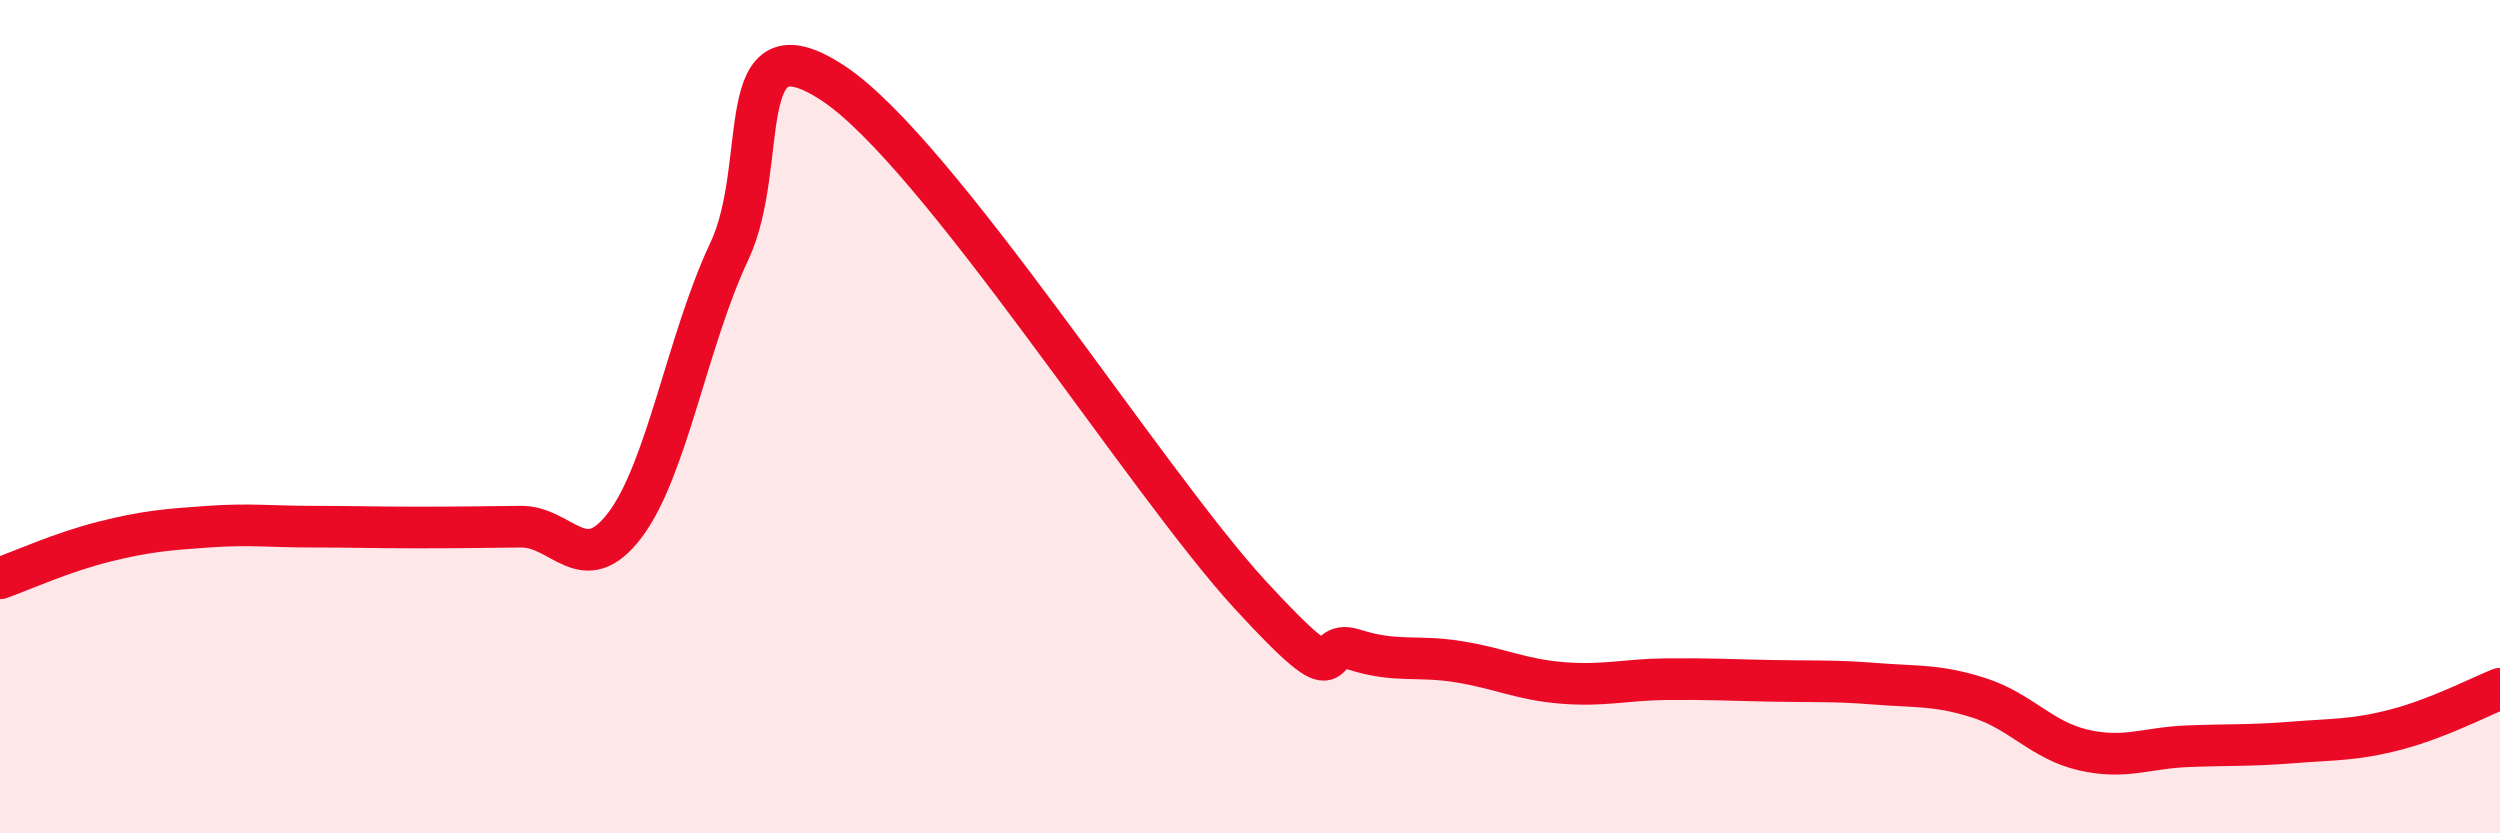 
    <svg width="60" height="20" viewBox="0 0 60 20" xmlns="http://www.w3.org/2000/svg">
      <path
        d="M 0,13.88 C 0.5,13.7 1.5,13.25 2.5,13 C 3.5,12.75 4,12.71 5,12.64 C 6,12.57 6.5,12.64 7.5,12.64 C 8.5,12.64 9,12.66 10,12.66 C 11,12.66 11.5,12.65 12.5,12.64 C 13.5,12.63 14,13.92 15,12.6 C 16,11.28 16.5,8.16 17.5,6.04 C 18.5,3.92 17.5,0.35 20,2 C 22.5,3.65 27.5,11.55 30,14.27 C 32.5,16.99 31.5,15.27 32.5,15.59 C 33.5,15.91 34,15.72 35,15.88 C 36,16.04 36.5,16.31 37.5,16.39 C 38.5,16.47 39,16.31 40,16.3 C 41,16.29 41.5,16.32 42.5,16.34 C 43.5,16.36 44,16.33 45,16.41 C 46,16.49 46.5,16.43 47.5,16.75 C 48.5,17.07 49,17.77 50,18 C 51,18.23 51.5,17.95 52.5,17.91 C 53.5,17.87 54,17.9 55,17.82 C 56,17.74 56.5,17.77 57.5,17.51 C 58.5,17.25 59.5,16.73 60,16.53L60 20L0 20Z"
        fill="#EB0A25"
        opacity="0.1"
        stroke-linecap="round"
        stroke-linejoin="round"
      />
      <path
        d="M 0,13.88 C 0.5,13.7 1.5,13.25 2.5,13 C 3.5,12.75 4,12.71 5,12.64 C 6,12.57 6.5,12.64 7.5,12.64 C 8.5,12.64 9,12.66 10,12.66 C 11,12.66 11.5,12.65 12.5,12.64 C 13.5,12.63 14,13.92 15,12.6 C 16,11.28 16.5,8.16 17.5,6.04 C 18.5,3.92 17.5,0.35 20,2 C 22.5,3.65 27.5,11.55 30,14.27 C 32.5,16.99 31.5,15.27 32.5,15.59 C 33.5,15.91 34,15.72 35,15.88 C 36,16.04 36.5,16.31 37.5,16.39 C 38.5,16.47 39,16.31 40,16.3 C 41,16.29 41.5,16.32 42.5,16.34 C 43.5,16.36 44,16.33 45,16.41 C 46,16.49 46.5,16.43 47.5,16.75 C 48.5,17.07 49,17.77 50,18 C 51,18.23 51.5,17.95 52.5,17.91 C 53.5,17.87 54,17.9 55,17.82 C 56,17.74 56.5,17.77 57.5,17.51 C 58.5,17.25 59.5,16.73 60,16.53"
        stroke="#EB0A25"
        stroke-width="1"
        fill="none"
        stroke-linecap="round"
        stroke-linejoin="round"
      />
    </svg>
  